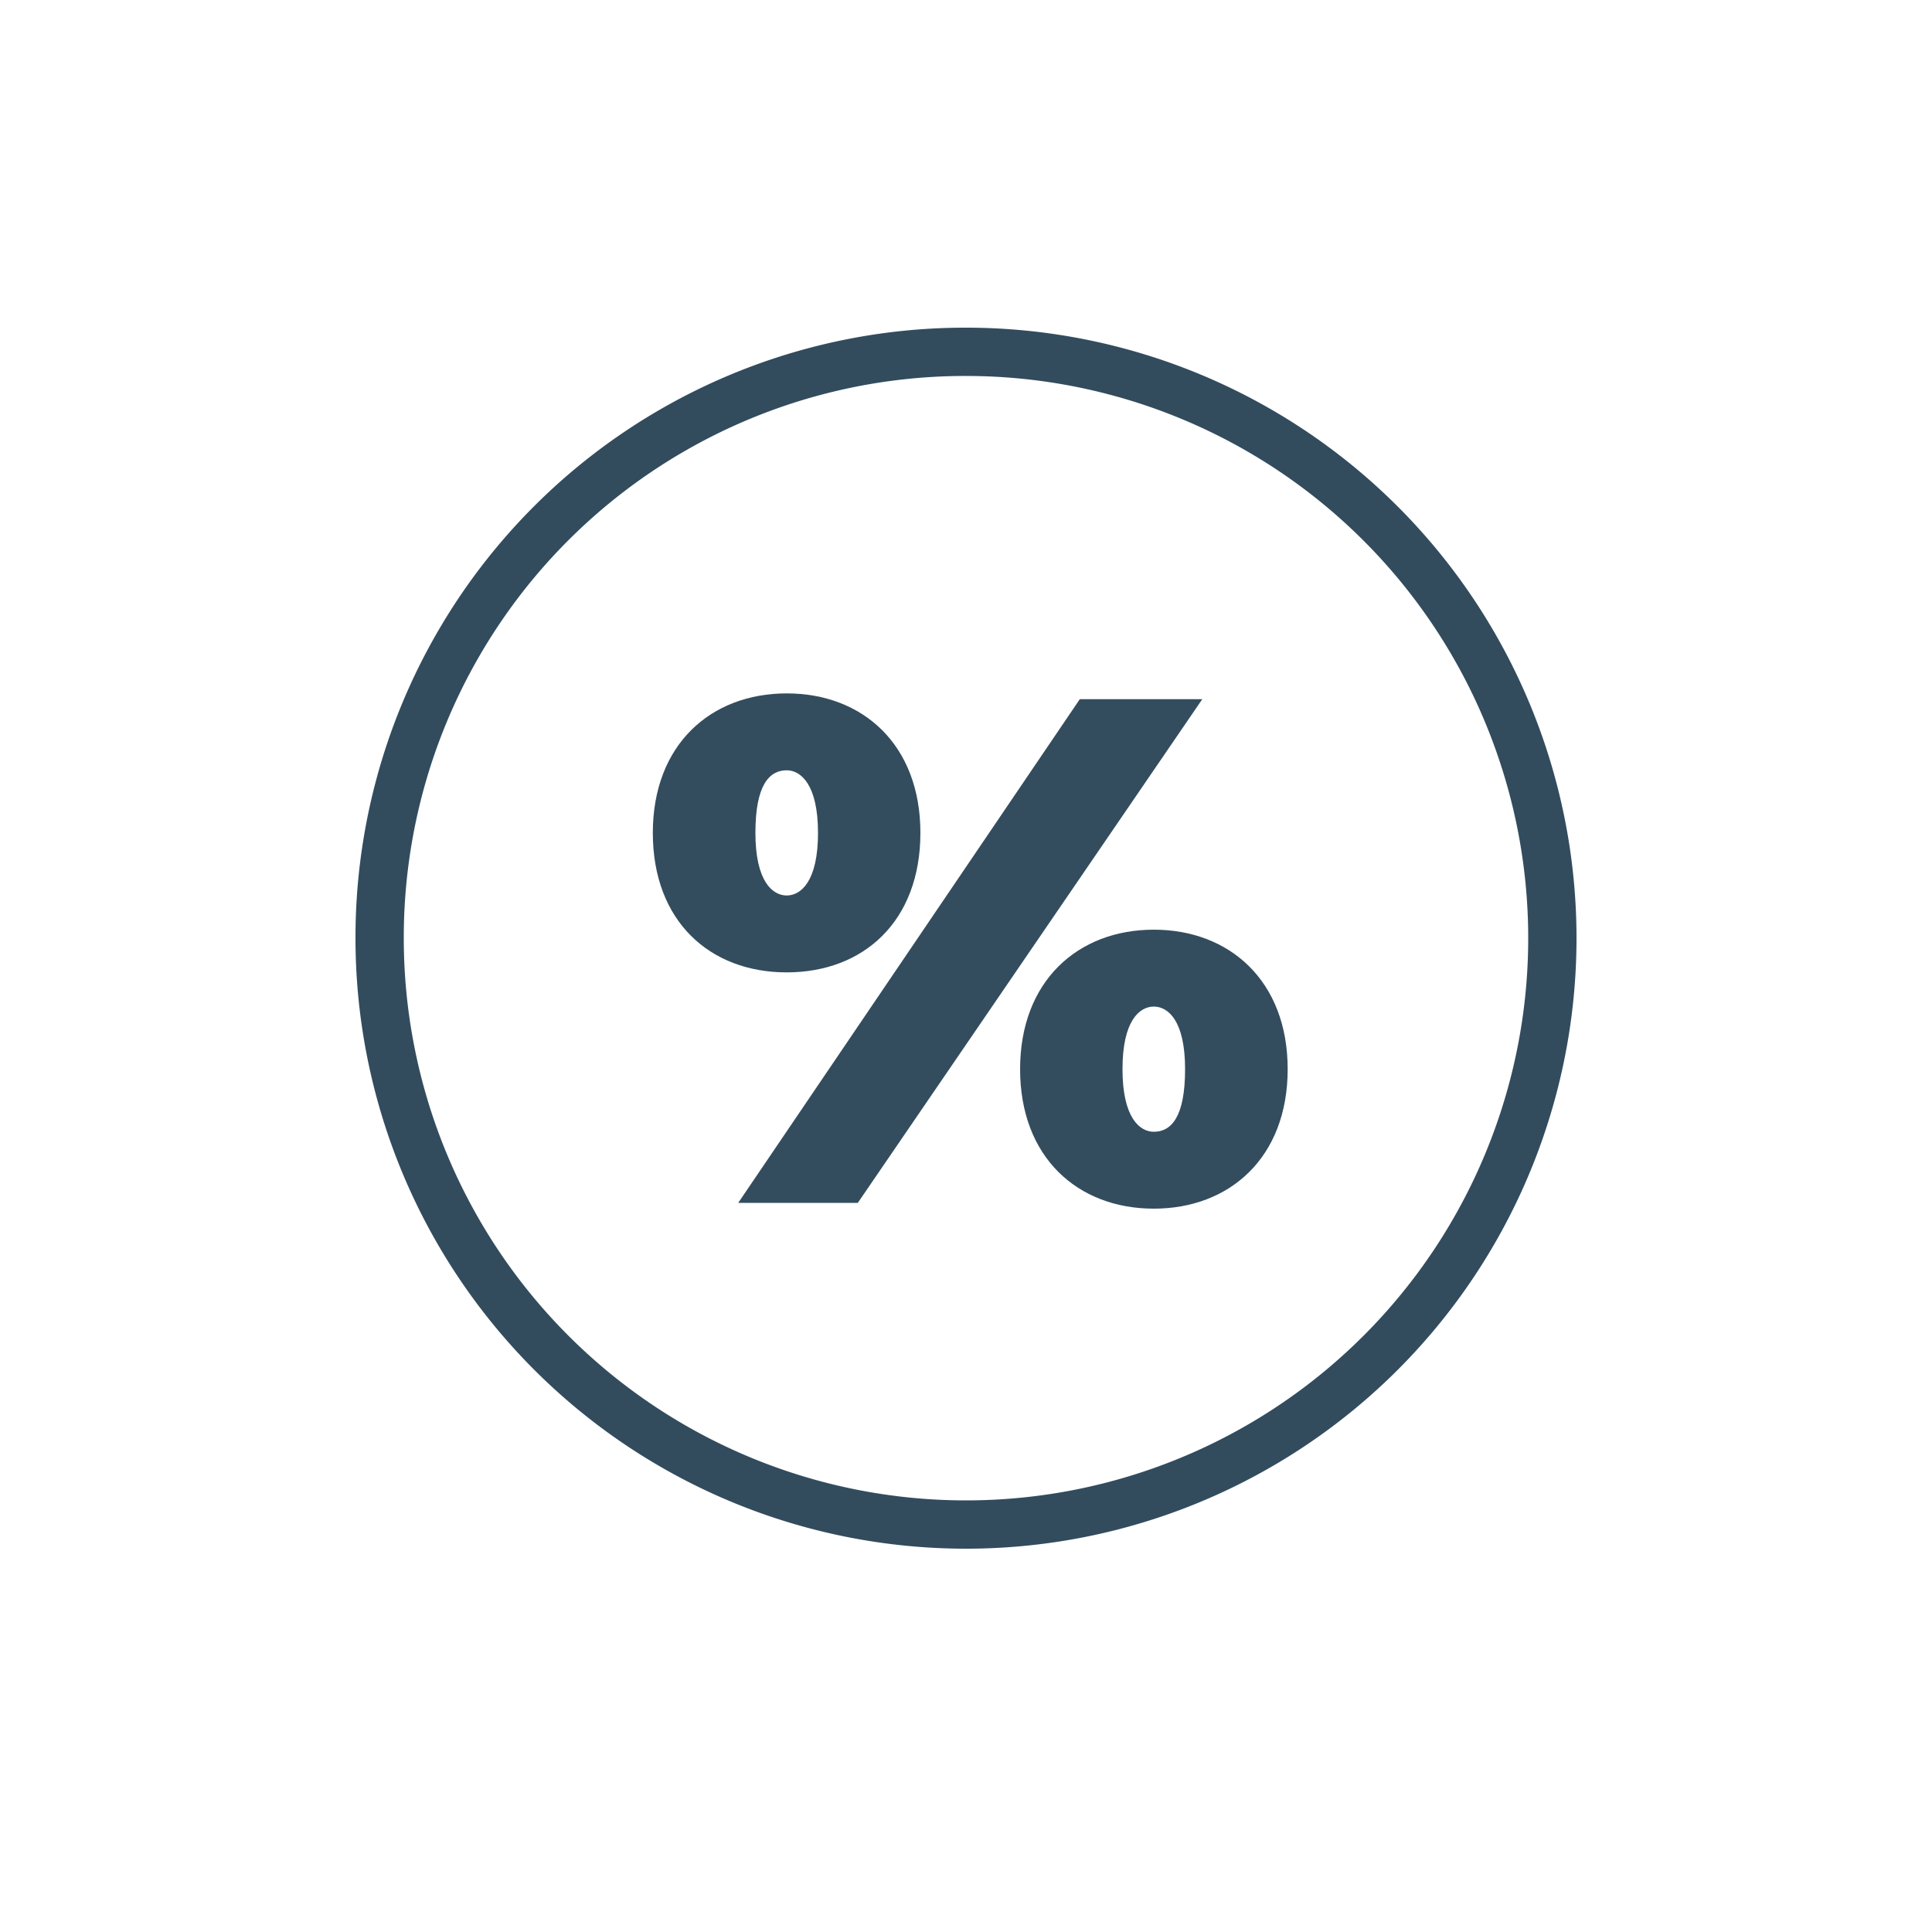 <?xml version="1.0" encoding="UTF-8"?> <svg xmlns="http://www.w3.org/2000/svg" id="blue" viewBox="0 0 100 100"><defs><style>.cls-1{fill:none;stroke:#324c5e;stroke-linecap:round;stroke-linejoin:round;stroke-width:2.5px;}.cls-2{fill:#334d5e;}</style></defs><path class="cls-1" d="M50,18.21A30.35,30.35,0,1,1,19.65,48.56,30.31,30.31,0,0,1,50,18.21Z"></path><path class="cls-2" d="M33.79,43.11c0-4.57,3-7.22,6.93-7.22s6.92,2.65,6.92,7.22-2.94,7.22-6.92,7.22S33.79,47.68,33.79,43.11Zm22.1-6.92h6.34L44.4,62.26H38.21ZM42.34,43.11c0-2.5-.89-3.24-1.62-3.24-.89,0-1.62.74-1.62,3.24s.88,3.24,1.62,3.24S42.34,45.61,42.34,43.11ZM52.8,55.34c0-4.57,3-7.22,6.92-7.22s6.93,2.65,6.93,7.22-3,7.22-6.93,7.22S52.8,59.91,52.8,55.34Zm8.54,0c0-2.51-.88-3.24-1.62-3.24s-1.62.73-1.62,3.24.89,3.24,1.62,3.24C60.61,58.58,61.34,57.84,61.34,55.34Z"></path></svg> 